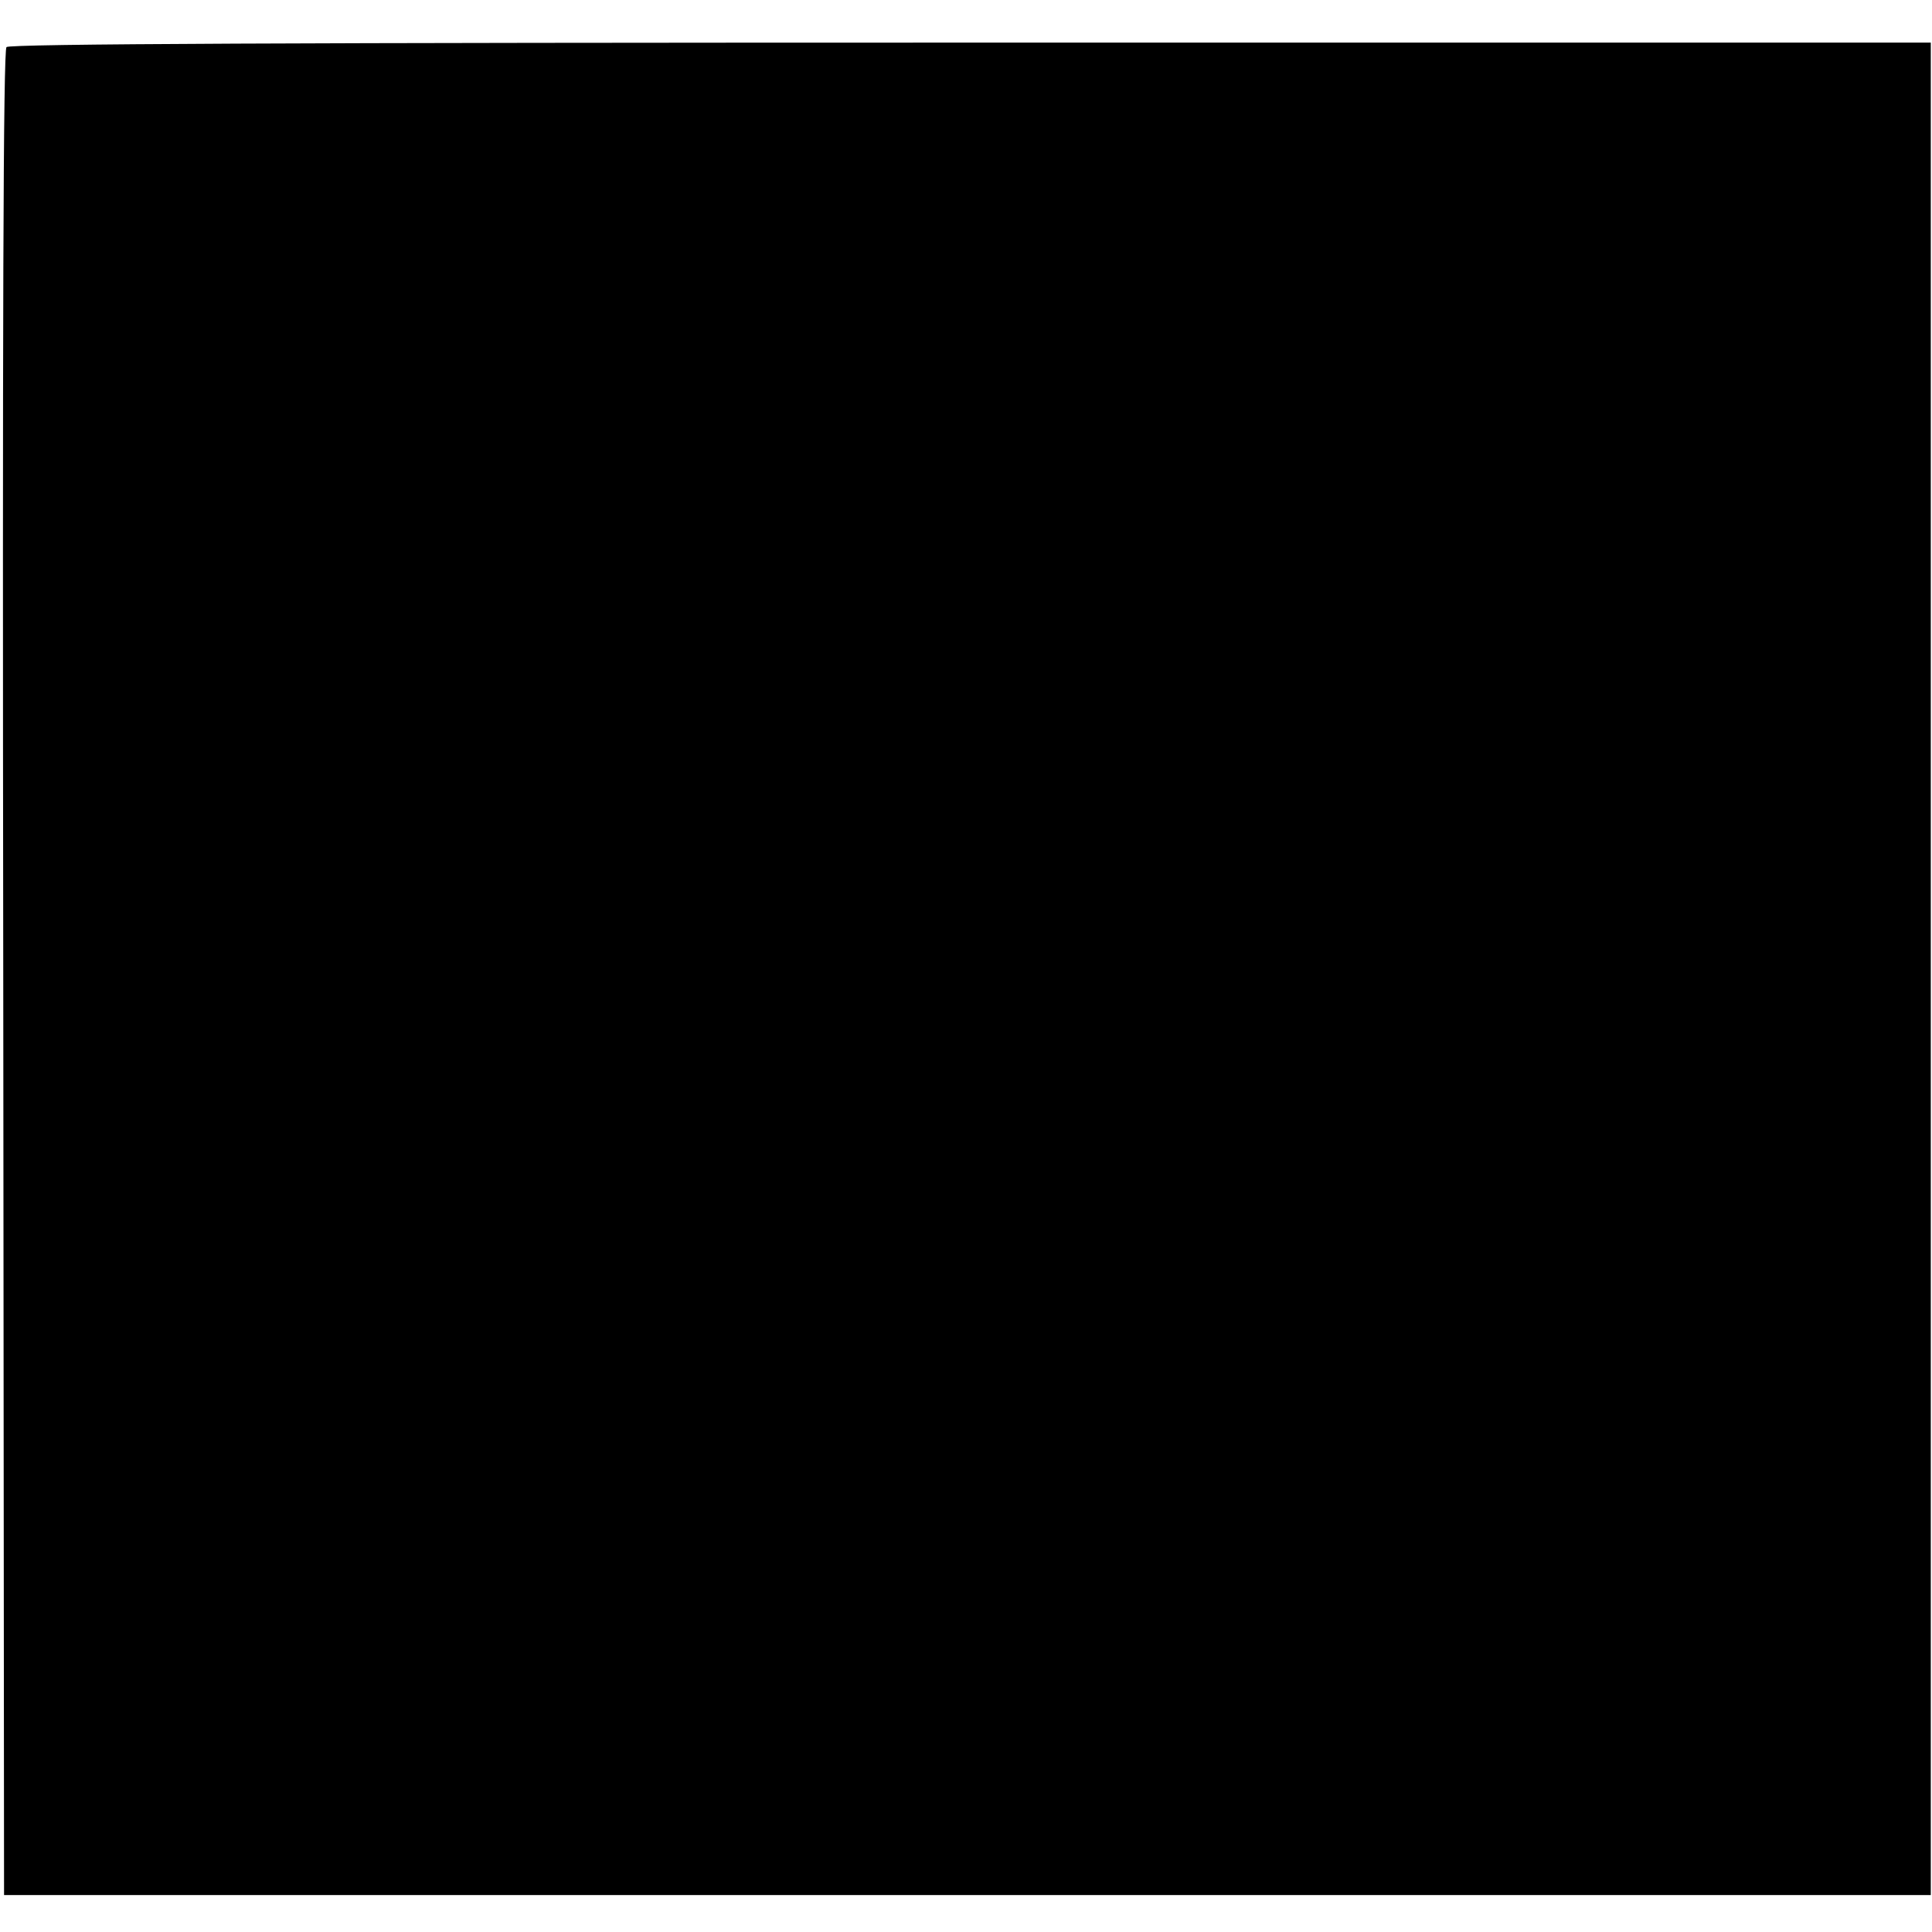 <?xml version="1.0" standalone="no"?>
<!DOCTYPE svg PUBLIC "-//W3C//DTD SVG 20010904//EN"
 "http://www.w3.org/TR/2001/REC-SVG-20010904/DTD/svg10.dtd">
<svg version="1.0" xmlns="http://www.w3.org/2000/svg"
 width="476pt" height="476pt" viewBox="0 0 476 476"
 preserveAspectRatio="xMidYMid meet">
<g transform="translate(0,476) scale(0.1,-0.1)"
fill="#000000" stroke="none">
<path d="M16 4644 c-8 -7 -10 -677 -8 -2282 l2 -2271 2373 0 2374 0 0 2282 0
2282 -2365 0 c-1669 0 -2369 -3 -2376 -11z"/>
</g>
</svg>
